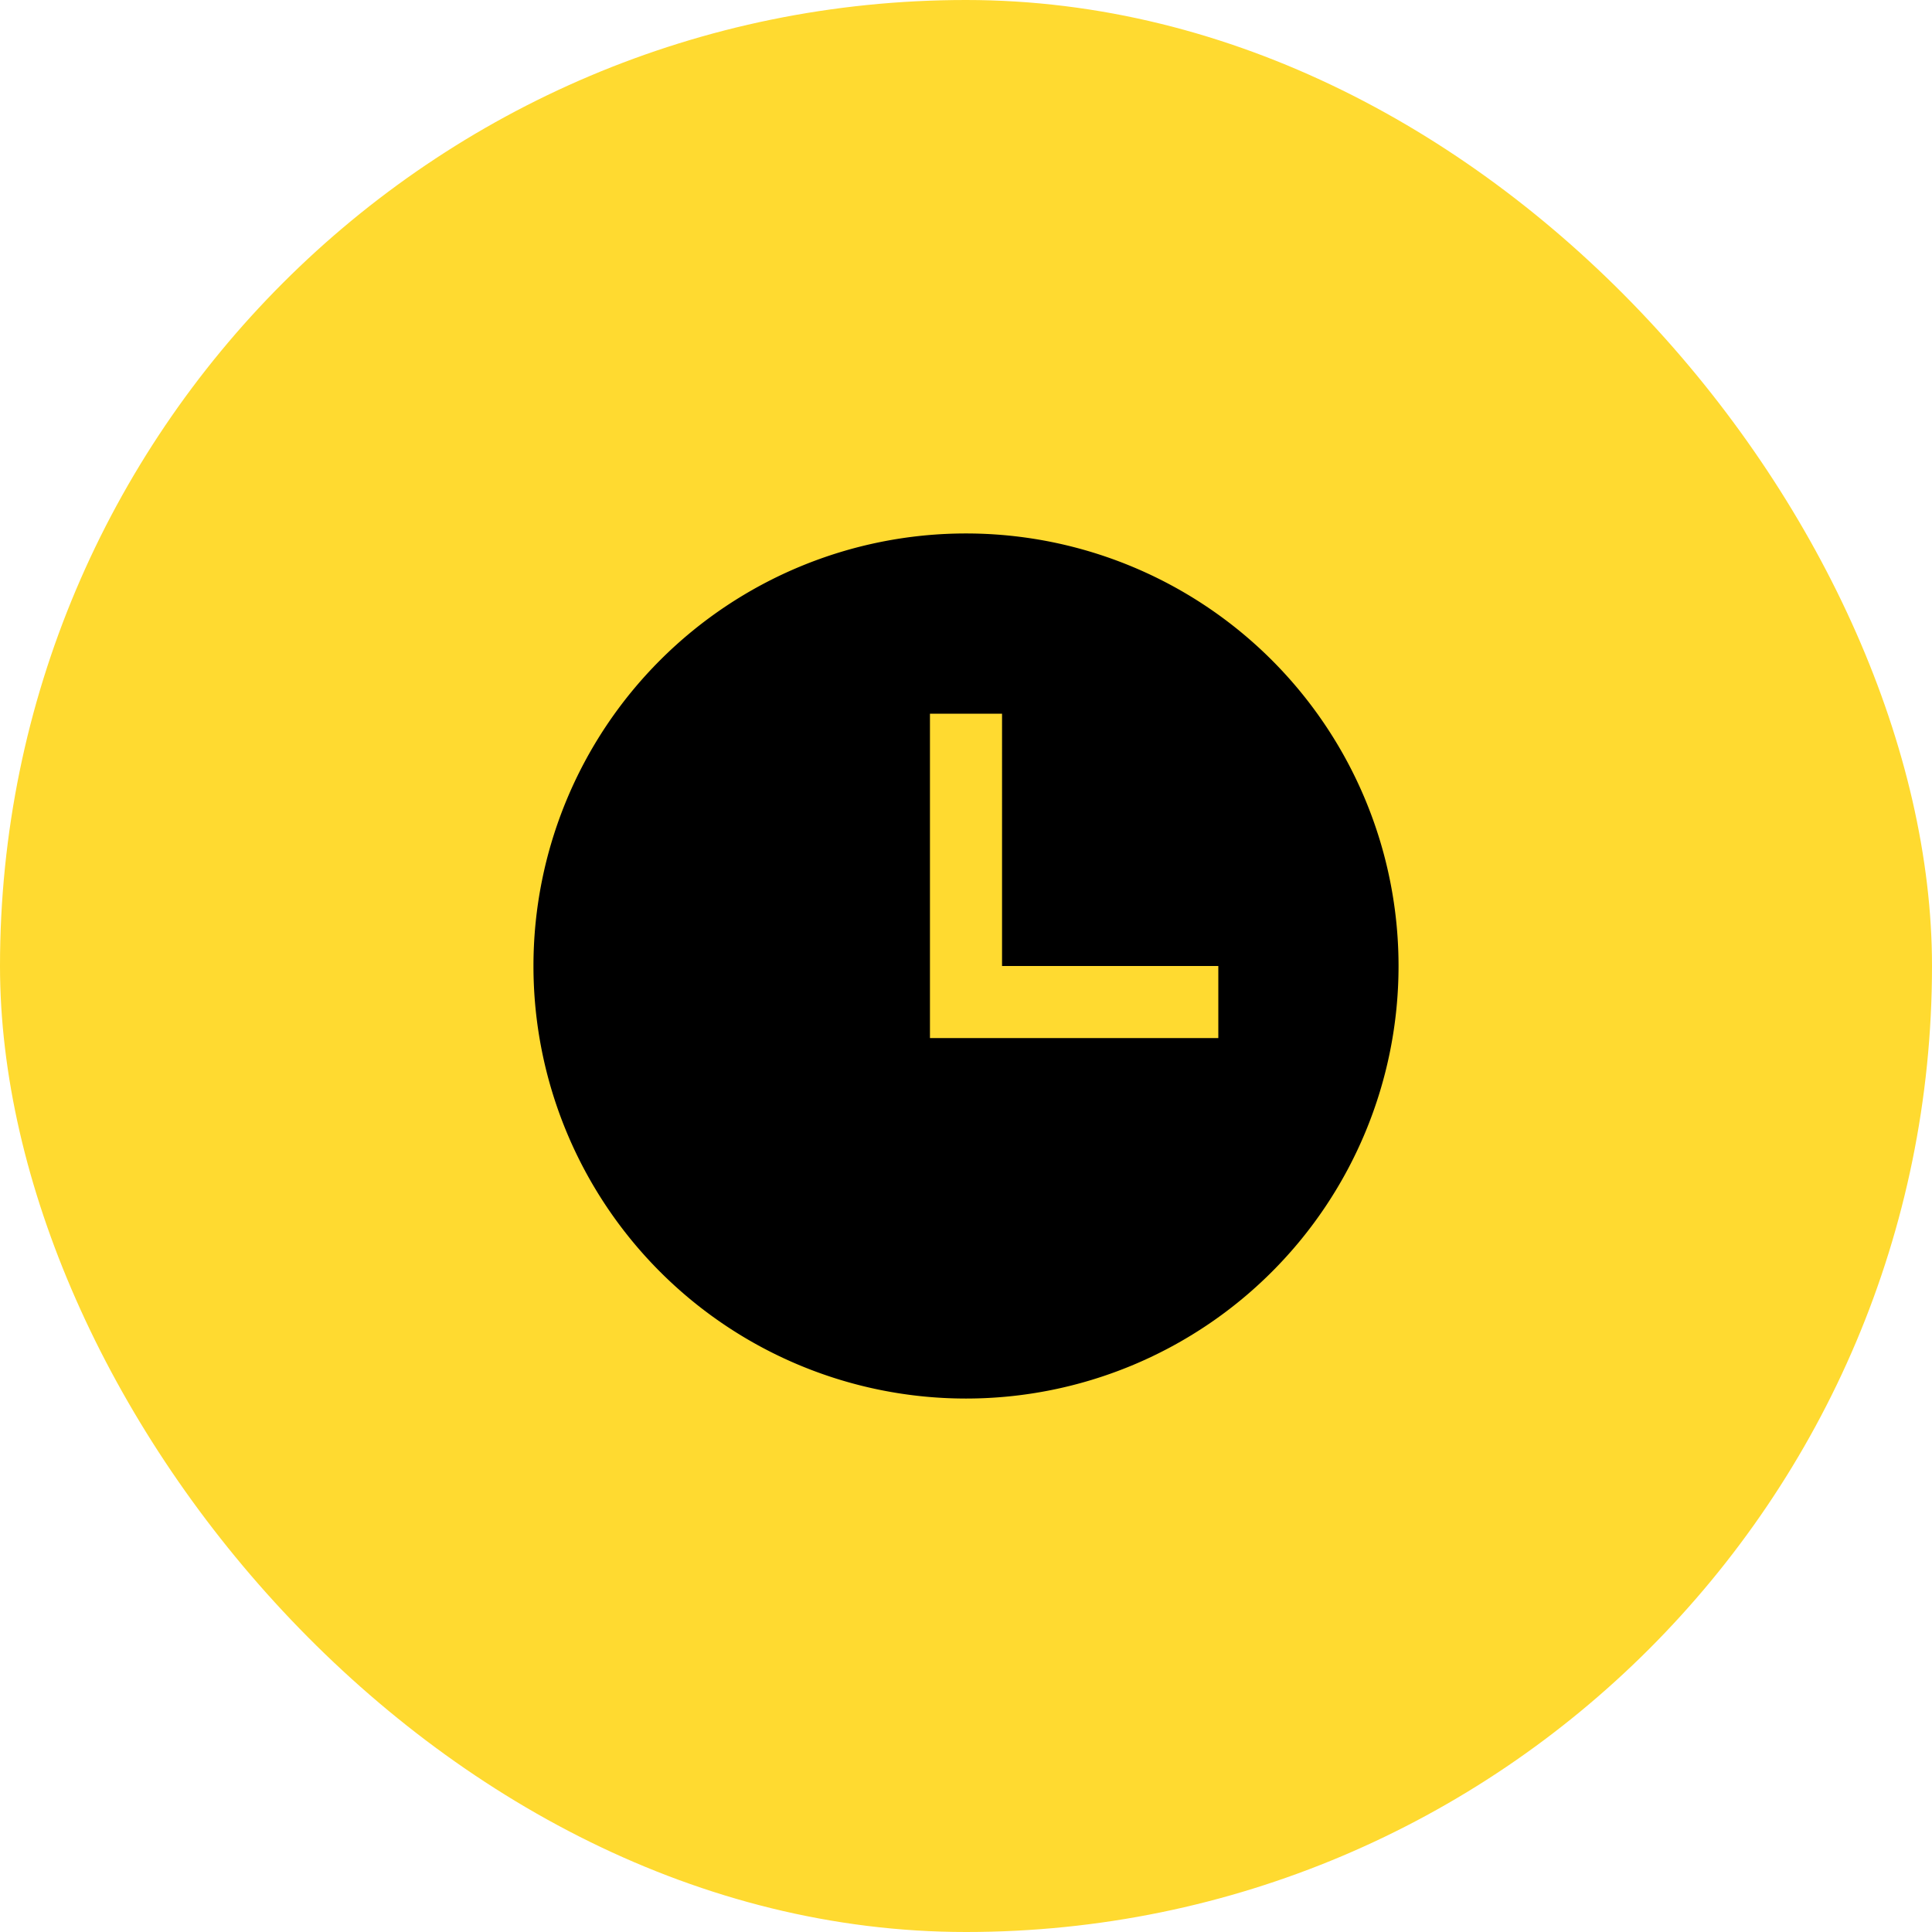 <svg xmlns="http://www.w3.org/2000/svg" width="67" height="67" viewBox="0 0 67 67"><defs><style>.cls-1{fill:#ffda30;}</style></defs><g id="Layer_2" data-name="Layer 2"><g id="_1170px_grid" data-name="1170px grid"><rect class="cls-1" width="67" height="67" rx="33.5"/><path d="M33.5,18.5a15,15,0,1,0,15,15A15,15,0,0,0,33.5,18.5ZM42.25,36h-10V24.75h2.5V33.5h7.5Z"/></g></g></svg>